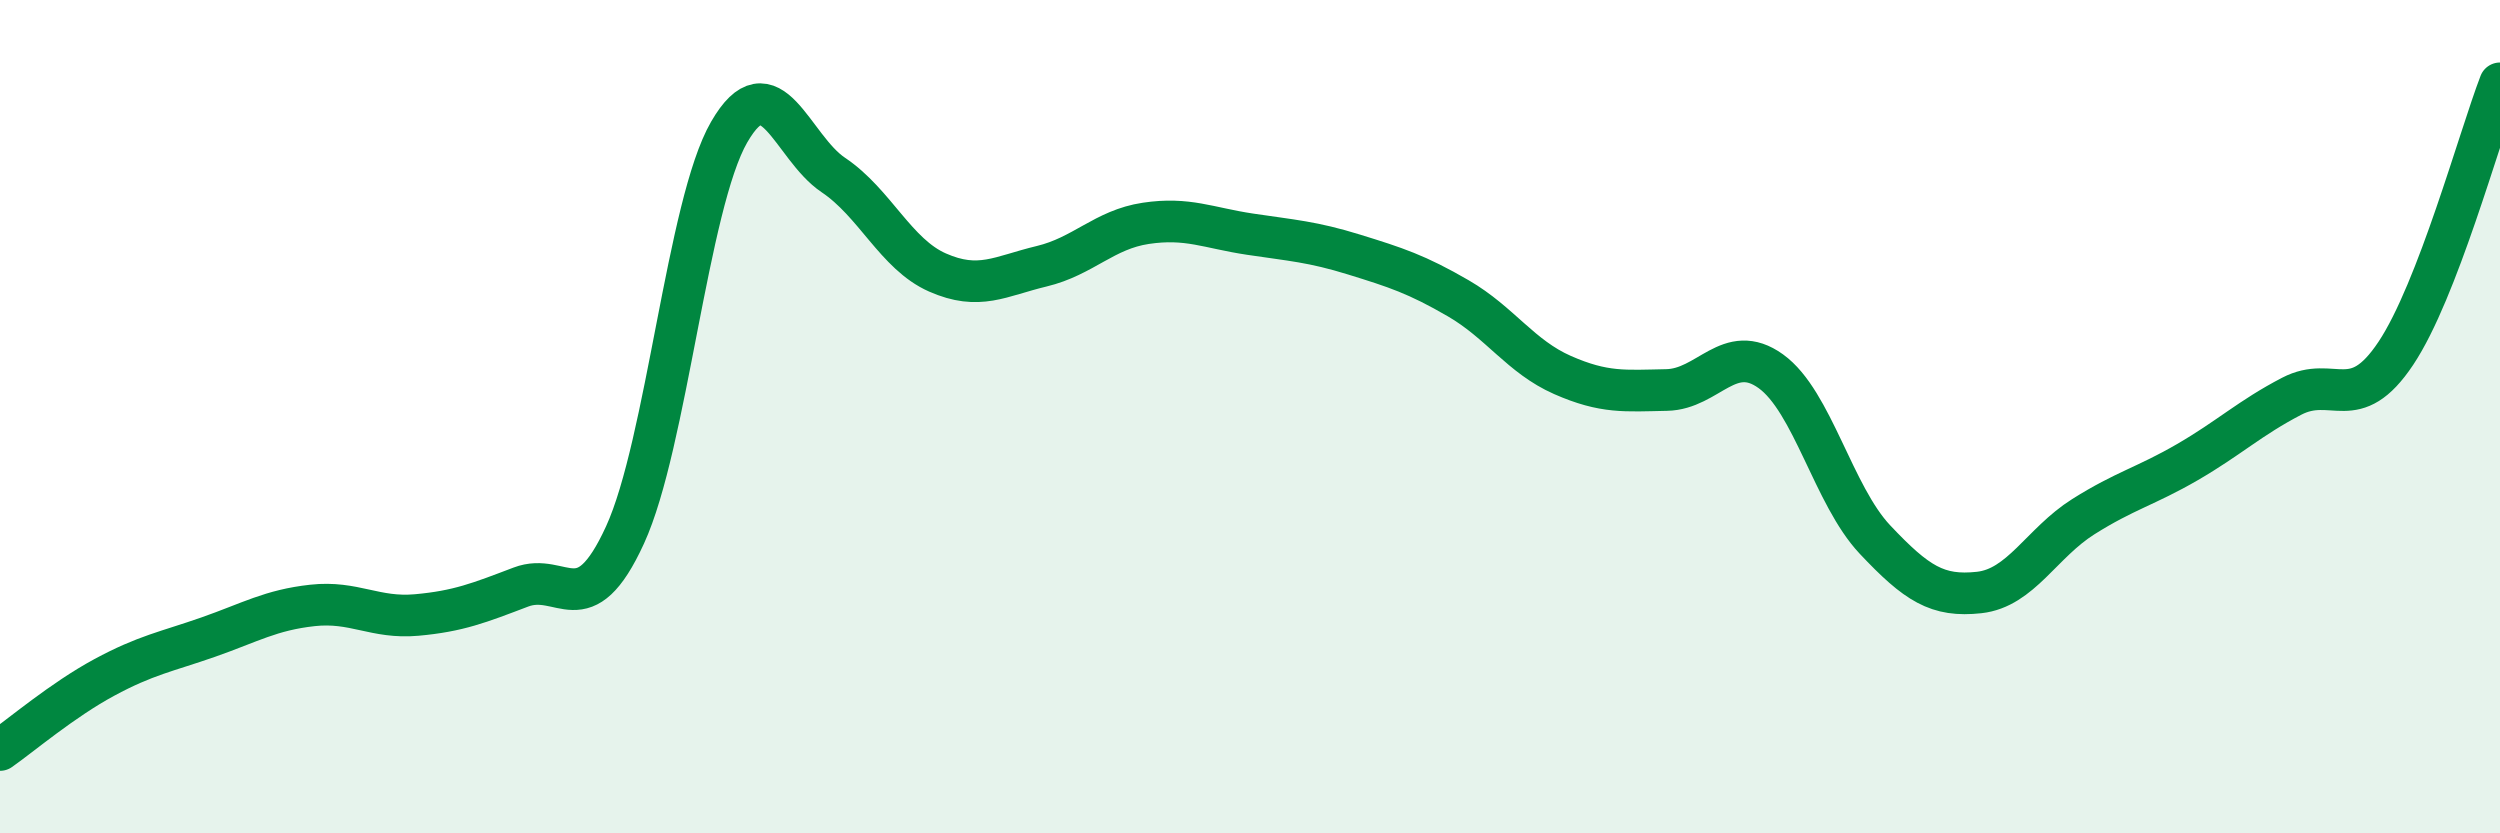 
    <svg width="60" height="20" viewBox="0 0 60 20" xmlns="http://www.w3.org/2000/svg">
      <path
        d="M 0,18 C 0.5,17.65 1.5,16.8 2.5,16.26 C 3.5,15.72 4,15.64 5,15.29 C 6,14.94 6.5,14.64 7.5,14.53 C 8.5,14.42 9,14.85 10,14.76 C 11,14.67 11.5,14.47 12.5,14.09 C 13.5,13.71 14,15.02 15,12.84 C 16,10.66 16.5,4.9 17.5,3.17 C 18.5,1.44 19,3.53 20,4.2 C 21,4.87 21.5,6.1 22.5,6.54 C 23.5,6.98 24,6.63 25,6.39 C 26,6.15 26.5,5.51 27.5,5.36 C 28.5,5.21 29,5.47 30,5.62 C 31,5.77 31.5,5.8 32.5,6.11 C 33.5,6.42 34,6.58 35,7.16 C 36,7.74 36.5,8.56 37.5,9 C 38.5,9.44 39,9.38 40,9.36 C 41,9.34 41.5,8.19 42.5,8.91 C 43.5,9.63 44,11.89 45,12.95 C 46,14.01 46.5,14.33 47.5,14.22 C 48.5,14.11 49,13.03 50,12.4 C 51,11.77 51.5,11.67 52.5,11.09 C 53.5,10.51 54,10.03 55,9.51 C 56,8.99 56.5,9.98 57.5,8.48 C 58.5,6.98 59.5,3.3 60,2L60 20L0 20Z"
        fill="#008740"
        opacity="0.1"
        stroke-linecap="round"
        stroke-linejoin="round"
      />
      <path
        d="M 0,18 C 0.5,17.65 1.5,16.8 2.5,16.26 C 3.5,15.72 4,15.64 5,15.29 C 6,14.94 6.5,14.64 7.5,14.53 C 8.5,14.42 9,14.85 10,14.76 C 11,14.67 11.5,14.47 12.5,14.09 C 13.5,13.71 14,15.02 15,12.84 C 16,10.66 16.5,4.9 17.5,3.17 C 18.5,1.44 19,3.53 20,4.2 C 21,4.87 21.5,6.1 22.5,6.54 C 23.5,6.98 24,6.63 25,6.39 C 26,6.15 26.5,5.51 27.5,5.36 C 28.5,5.21 29,5.47 30,5.62 C 31,5.77 31.5,5.8 32.5,6.11 C 33.5,6.42 34,6.58 35,7.16 C 36,7.74 36.5,8.56 37.5,9 C 38.5,9.44 39,9.38 40,9.36 C 41,9.34 41.5,8.19 42.5,8.91 C 43.5,9.63 44,11.89 45,12.95 C 46,14.01 46.5,14.33 47.5,14.22 C 48.5,14.11 49,13.03 50,12.4 C 51,11.77 51.5,11.67 52.5,11.09 C 53.5,10.51 54,10.03 55,9.51 C 56,8.99 56.5,9.98 57.5,8.48 C 58.5,6.98 59.5,3.3 60,2"
        stroke="#008740"
        stroke-width="1"
        fill="none"
        stroke-linecap="round"
        stroke-linejoin="round"
      />
    </svg>
  